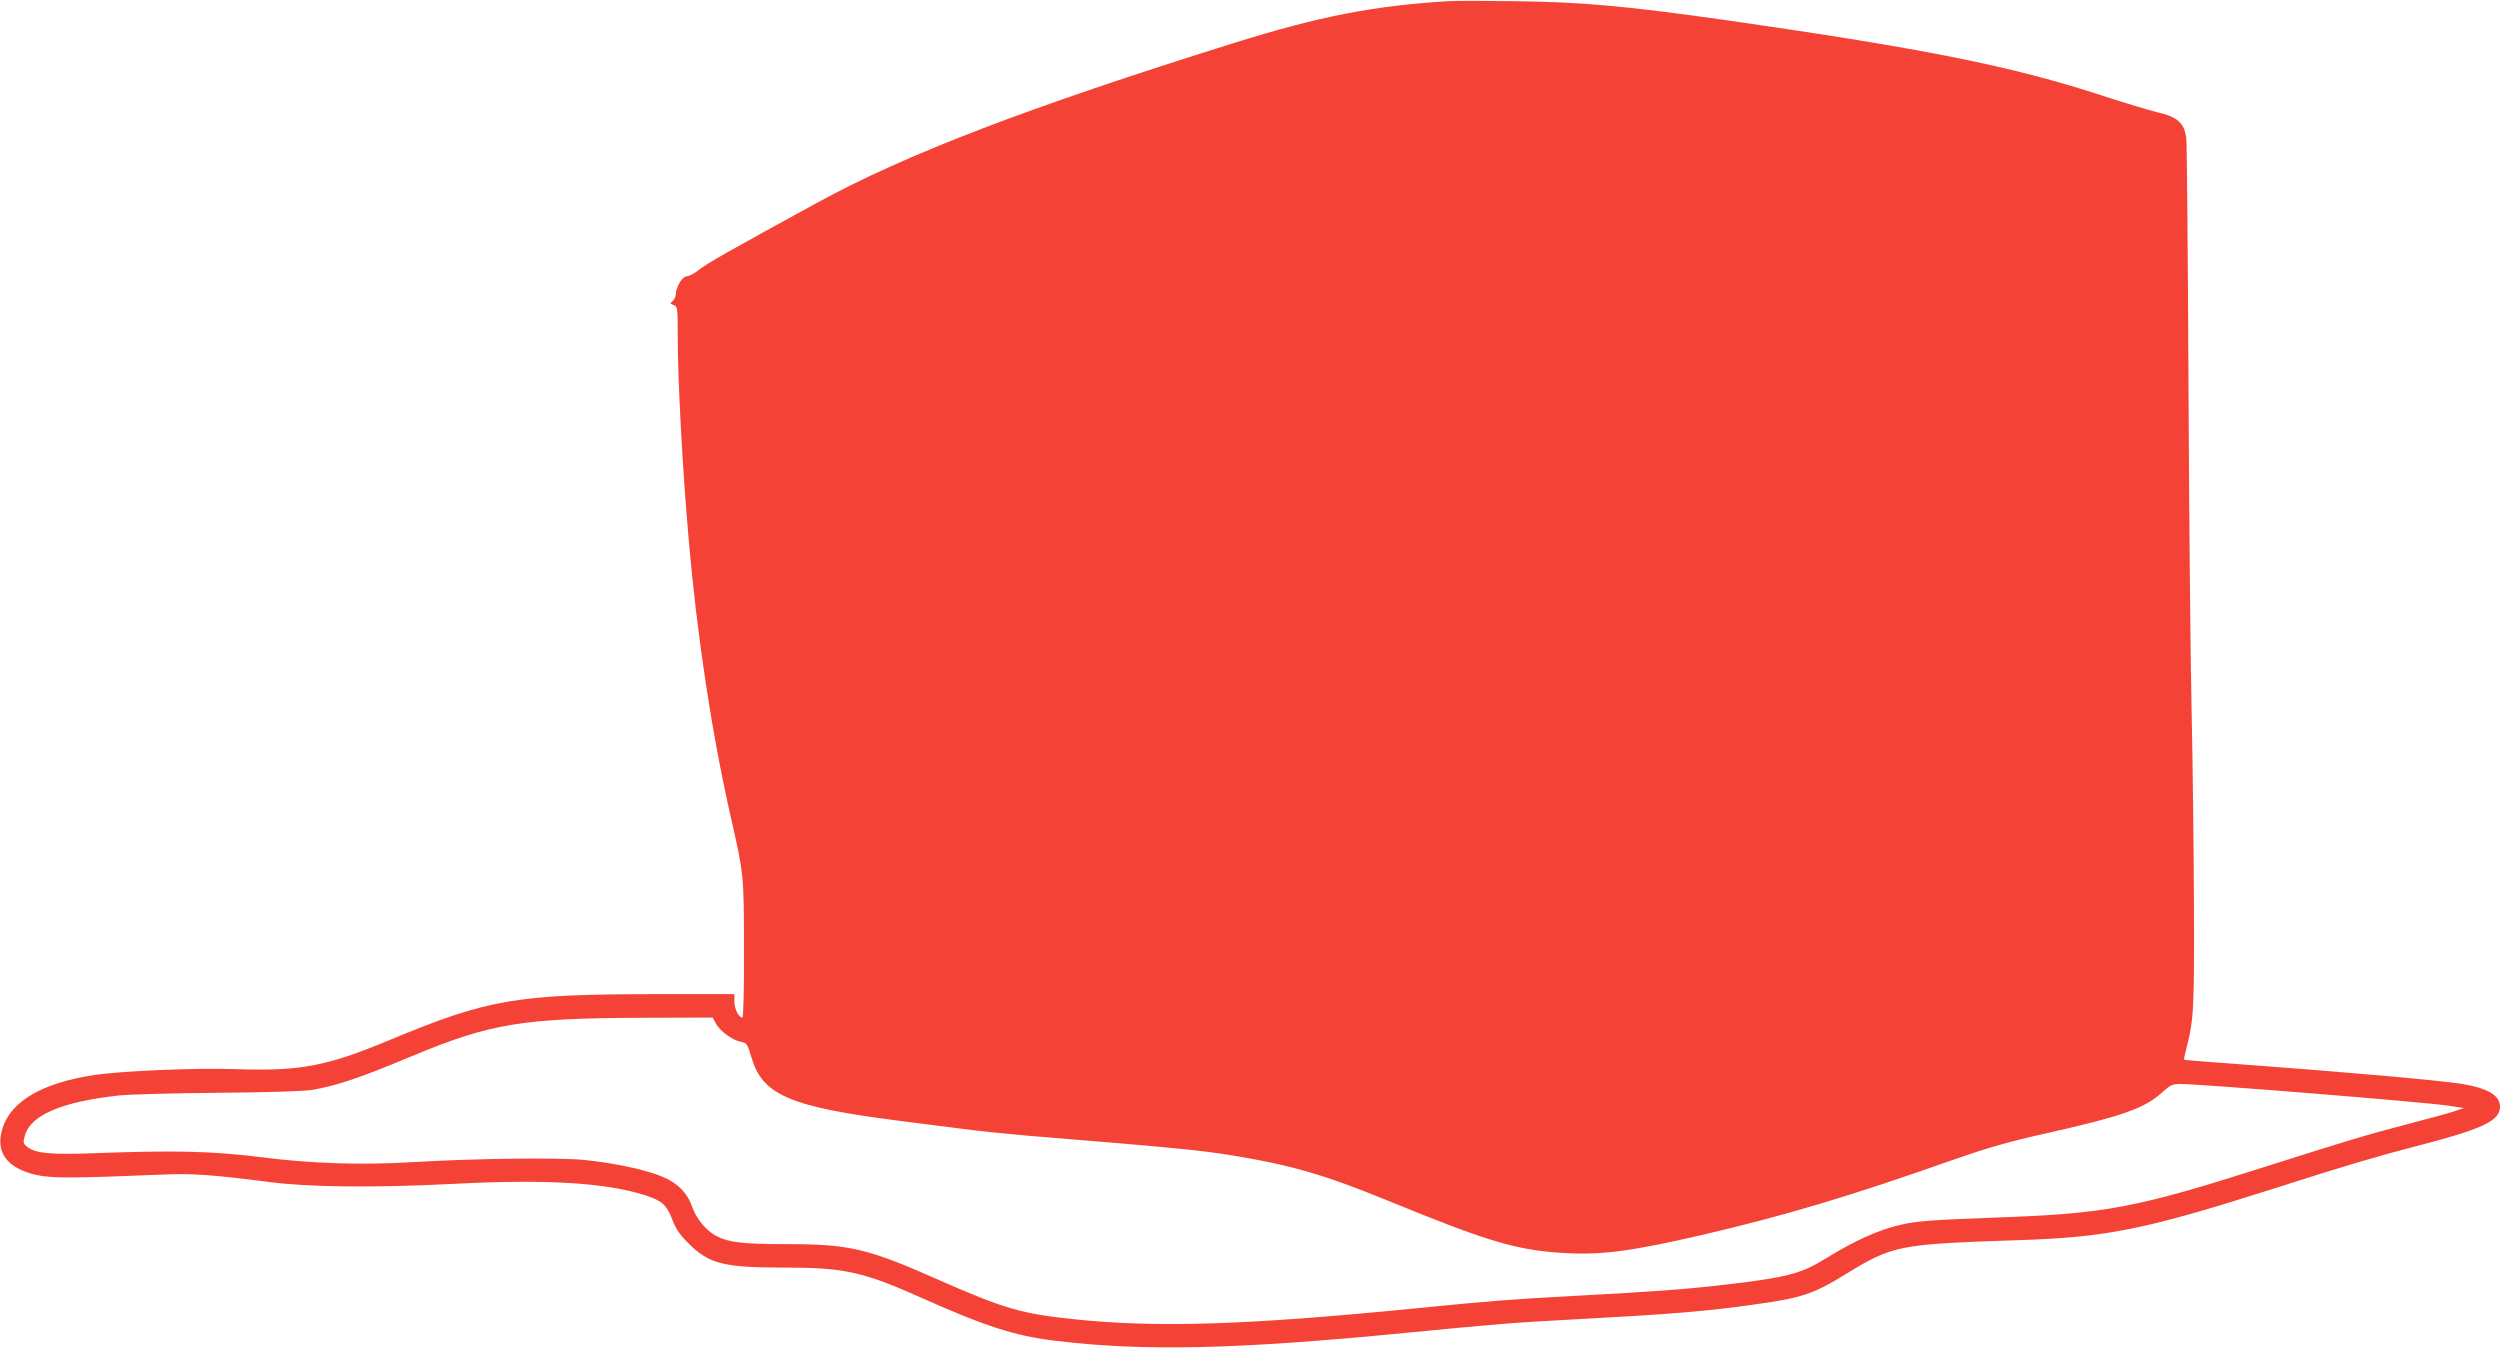 <?xml version="1.0" standalone="no"?>
<!DOCTYPE svg PUBLIC "-//W3C//DTD SVG 20010904//EN"
 "http://www.w3.org/TR/2001/REC-SVG-20010904/DTD/svg10.dtd">
<svg version="1.0" xmlns="http://www.w3.org/2000/svg"
 width="1280pt" height="690pt" viewBox="0 0 1280 690"
 preserveAspectRatio="xMidYMid meet">
<g transform="translate(0,690) scale(0.1,-0.1)"
fill="#f44336" stroke="none">
<path d="M7415 6894 c-385 -24 -658 -77 -1100 -215 -1052 -329 -1680 -570
-2133 -818 -455 -249 -560 -308 -607 -345 -21 -17 -48 -31 -60 -31 -21 0 -54
-54 -55 -91 0 -12 -7 -27 -16 -35 -14 -12 -14 -14 5 -21 20 -7 21 -14 21 -160
0 -225 24 -676 56 -1038 43 -499 119 -997 215 -1420 68 -299 68 -301 68 -682
1 -212 -3 -348 -8 -348 -19 0 -41 45 -41 82 l0 38 -384 0 c-733 0 -874 -24
-1381 -235 -325 -135 -456 -160 -790 -149 -209 7 -586 -9 -728 -31 -259 -40
-418 -132 -463 -268 -41 -124 19 -208 173 -243 77 -17 188 -17 640 2 157 7
254 0 553 -38 204 -27 545 -30 950 -9 467 24 767 6 971 -58 88 -28 112 -49
140 -123 17 -46 38 -78 79 -119 109 -110 180 -129 496 -129 309 0 404 -21 716
-161 311 -139 466 -189 666 -213 452 -56 933 -45 1792 39 485 47 554 53 875
70 487 26 671 41 918 76 240 33 304 54 468 156 239 147 272 153 874 173 469
15 658 54 1350 275 330 106 508 158 690 205 343 88 435 131 435 203 0 59 -62
96 -199 118 -123 19 -599 61 -1196 105 -121 8 -221 17 -222 18 -2 1 3 27 11
57 38 146 41 203 39 727 -1 282 -6 734 -12 1005 -6 270 -13 1028 -16 1682 -3
655 -8 1215 -11 1244 -8 79 -45 113 -144 135 -41 10 -169 48 -285 86 -462 151
-906 240 -1915 385 -522 74 -747 95 -1100 99 -151 2 -302 2 -335 0z m-3750
-5234 c20 -38 85 -86 128 -94 31 -6 34 -10 55 -82 56 -189 195 -250 737 -320
110 -14 265 -34 345 -44 80 -11 231 -26 335 -35 749 -61 880 -74 1045 -101
301 -49 472 -99 790 -229 525 -215 666 -257 917 -271 185 -10 338 10 693 92
423 98 767 201 1285 384 162 57 280 92 445 129 433 97 540 135 635 222 36 33
49 39 87 39 107 0 1245 -92 1373 -111 l80 -12 -40 -14 c-22 -8 -134 -39 -250
-69 -221 -58 -316 -87 -715 -214 -678 -216 -825 -244 -1395 -264 -319 -12
-396 -17 -480 -36 -110 -24 -240 -82 -388 -174 -126 -78 -198 -97 -527 -135
-199 -23 -353 -34 -760 -56 -327 -18 -413 -24 -825 -65 -849 -84 -1312 -99
-1730 -55 -276 28 -366 55 -706 205 -354 157 -450 180 -768 180 -225 0 -298 8
-362 41 -51 26 -103 87 -125 150 -27 77 -82 129 -172 162 -90 33 -233 63 -381
78 -129 13 -554 8 -876 -11 -267 -16 -520 -8 -785 26 -240 30 -438 35 -835 20
-235 -9 -313 -2 -357 33 -20 17 -21 21 -10 59 31 104 190 171 479 203 54 6
285 12 513 14 256 2 440 8 480 15 130 23 242 61 510 173 402 167 561 194 1187
196 l352 1 16 -30z"/>
</g>
</svg>
